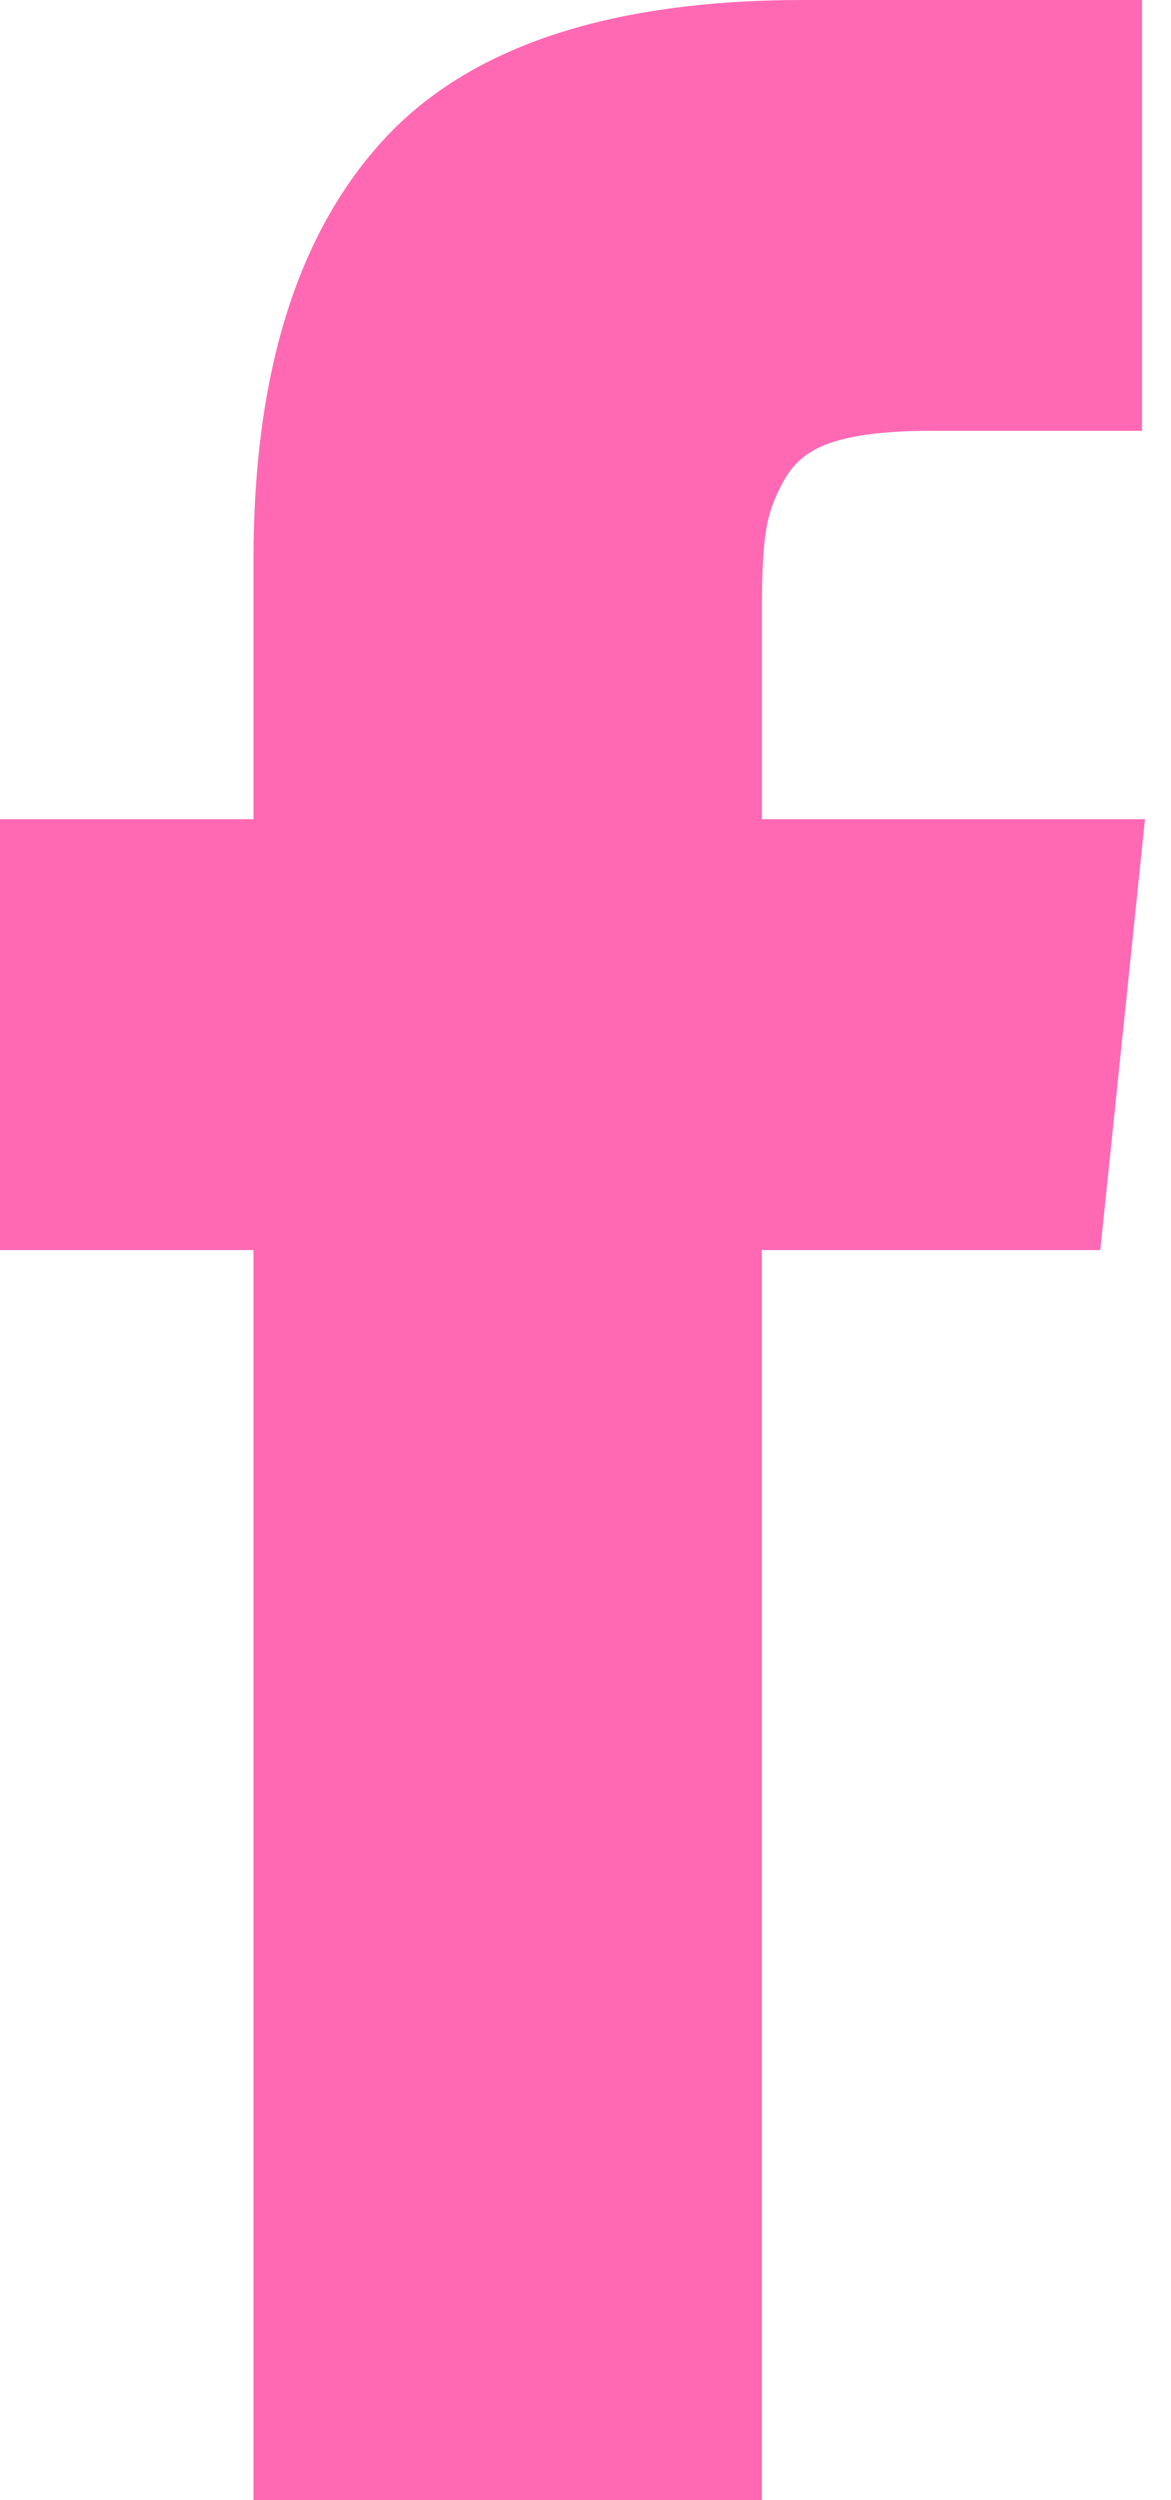<svg xmlns="http://www.w3.org/2000/svg" width="15" height="32" viewBox="0 0 15 32">
    <path fill="#FF69B4" fill-rule="nonzero" d="M9.76 10.485V7.728c0-.414.018-.734.056-.961.038-.227.124-.45.258-.67.134-.22.35-.372.65-.456.299-.085.696-.127 1.193-.127h2.712V0h-4.335c-2.509 0-4.31.605-5.405 1.815-1.095 1.21-1.642 2.994-1.642 5.35v3.32H0V16h3.247v16h6.512V16h4.335l.573-5.515H9.759z"/>
</svg>
